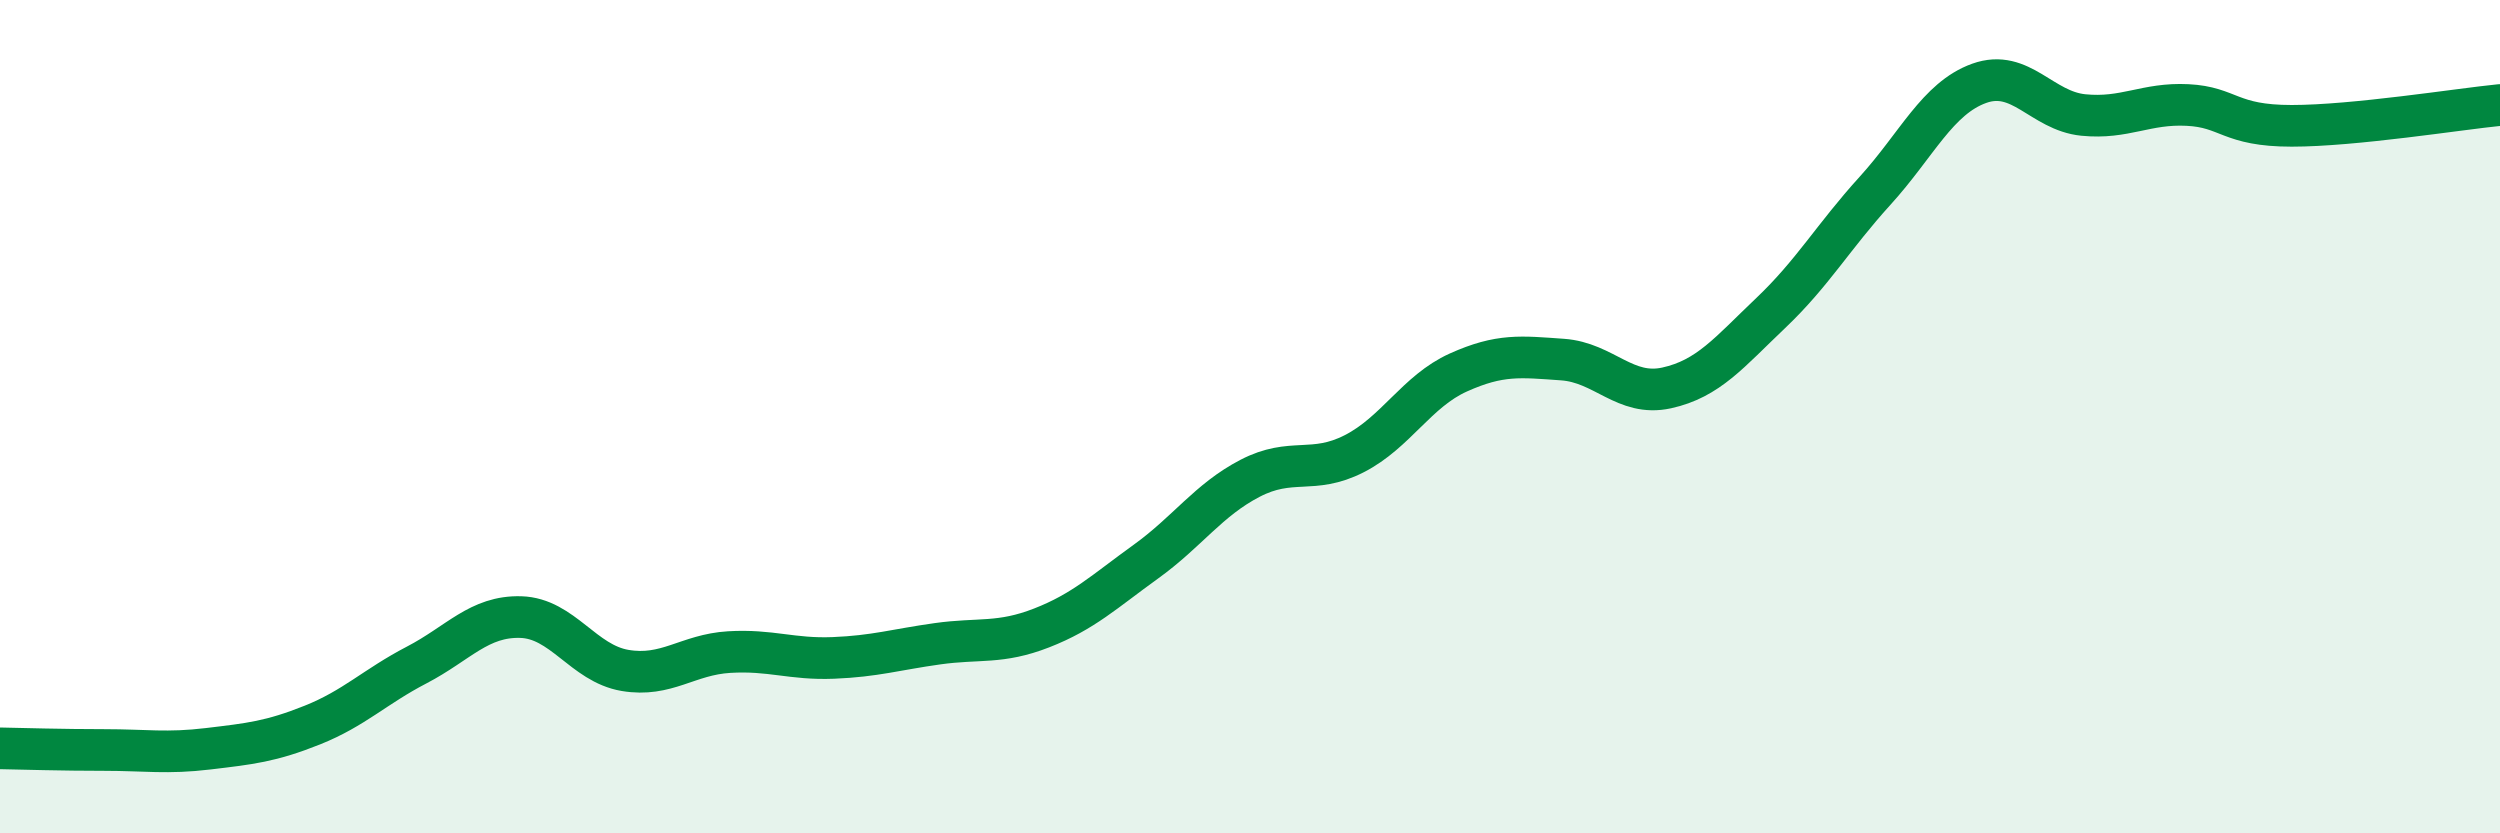 
    <svg width="60" height="20" viewBox="0 0 60 20" xmlns="http://www.w3.org/2000/svg">
      <path
        d="M 0,17.96 C 0.5,17.97 1.5,18 2.5,18 C 3.5,18 4,18.09 5,17.97 C 6,17.85 6.5,17.8 7.5,17.4 C 8.5,17 9,16.48 10,15.96 C 11,15.44 11.5,14.78 12.5,14.81 C 13.5,14.84 14,15.92 15,16.09 C 16,16.26 16.5,15.71 17.5,15.65 C 18.5,15.59 19,15.83 20,15.79 C 21,15.75 21.5,15.59 22.5,15.45 C 23.5,15.31 24,15.46 25,15.07 C 26,14.68 26.5,14.2 27.5,13.48 C 28.5,12.76 29,12 30,11.48 C 31,10.96 31.5,11.4 32.5,10.89 C 33.5,10.38 34,9.39 35,8.94 C 36,8.49 36.5,8.56 37.5,8.63 C 38.5,8.7 39,9.53 40,9.31 C 41,9.09 41.5,8.46 42.5,7.51 C 43.5,6.56 44,5.68 45,4.58 C 46,3.48 46.5,2.36 47.5,2 C 48.5,1.64 49,2.66 50,2.76 C 51,2.86 51.5,2.47 52.5,2.52 C 53.5,2.57 53.5,3.02 55,3.02 C 56.5,3.02 59,2.62 60,2.52L60 20L0 20Z"
        fill="#008740"
        opacity="0.1"
        stroke-linecap="round"
        stroke-linejoin="round"
      />
      <path
        d="M 0,17.96 C 0.5,17.97 1.5,18 2.5,18 C 3.5,18 4,18.09 5,17.97 C 6,17.85 6.5,17.8 7.5,17.4 C 8.5,17 9,16.48 10,15.96 C 11,15.44 11.5,14.78 12.5,14.81 C 13.5,14.84 14,15.92 15,16.09 C 16,16.26 16.5,15.71 17.5,15.65 C 18.5,15.59 19,15.83 20,15.79 C 21,15.75 21.5,15.59 22.5,15.45 C 23.5,15.31 24,15.46 25,15.07 C 26,14.68 26.5,14.2 27.5,13.48 C 28.5,12.76 29,12 30,11.48 C 31,10.96 31.5,11.4 32.5,10.89 C 33.5,10.38 34,9.39 35,8.94 C 36,8.49 36.5,8.56 37.5,8.63 C 38.5,8.7 39,9.53 40,9.31 C 41,9.09 41.5,8.46 42.5,7.51 C 43.5,6.56 44,5.68 45,4.58 C 46,3.48 46.5,2.36 47.5,2 C 48.5,1.64 49,2.66 50,2.76 C 51,2.86 51.5,2.47 52.5,2.52 C 53.5,2.57 53.5,3.02 55,3.02 C 56.5,3.02 59,2.62 60,2.52"
        stroke="#008740"
        stroke-width="1"
        fill="none"
        stroke-linecap="round"
        stroke-linejoin="round"
      />
    </svg>
  